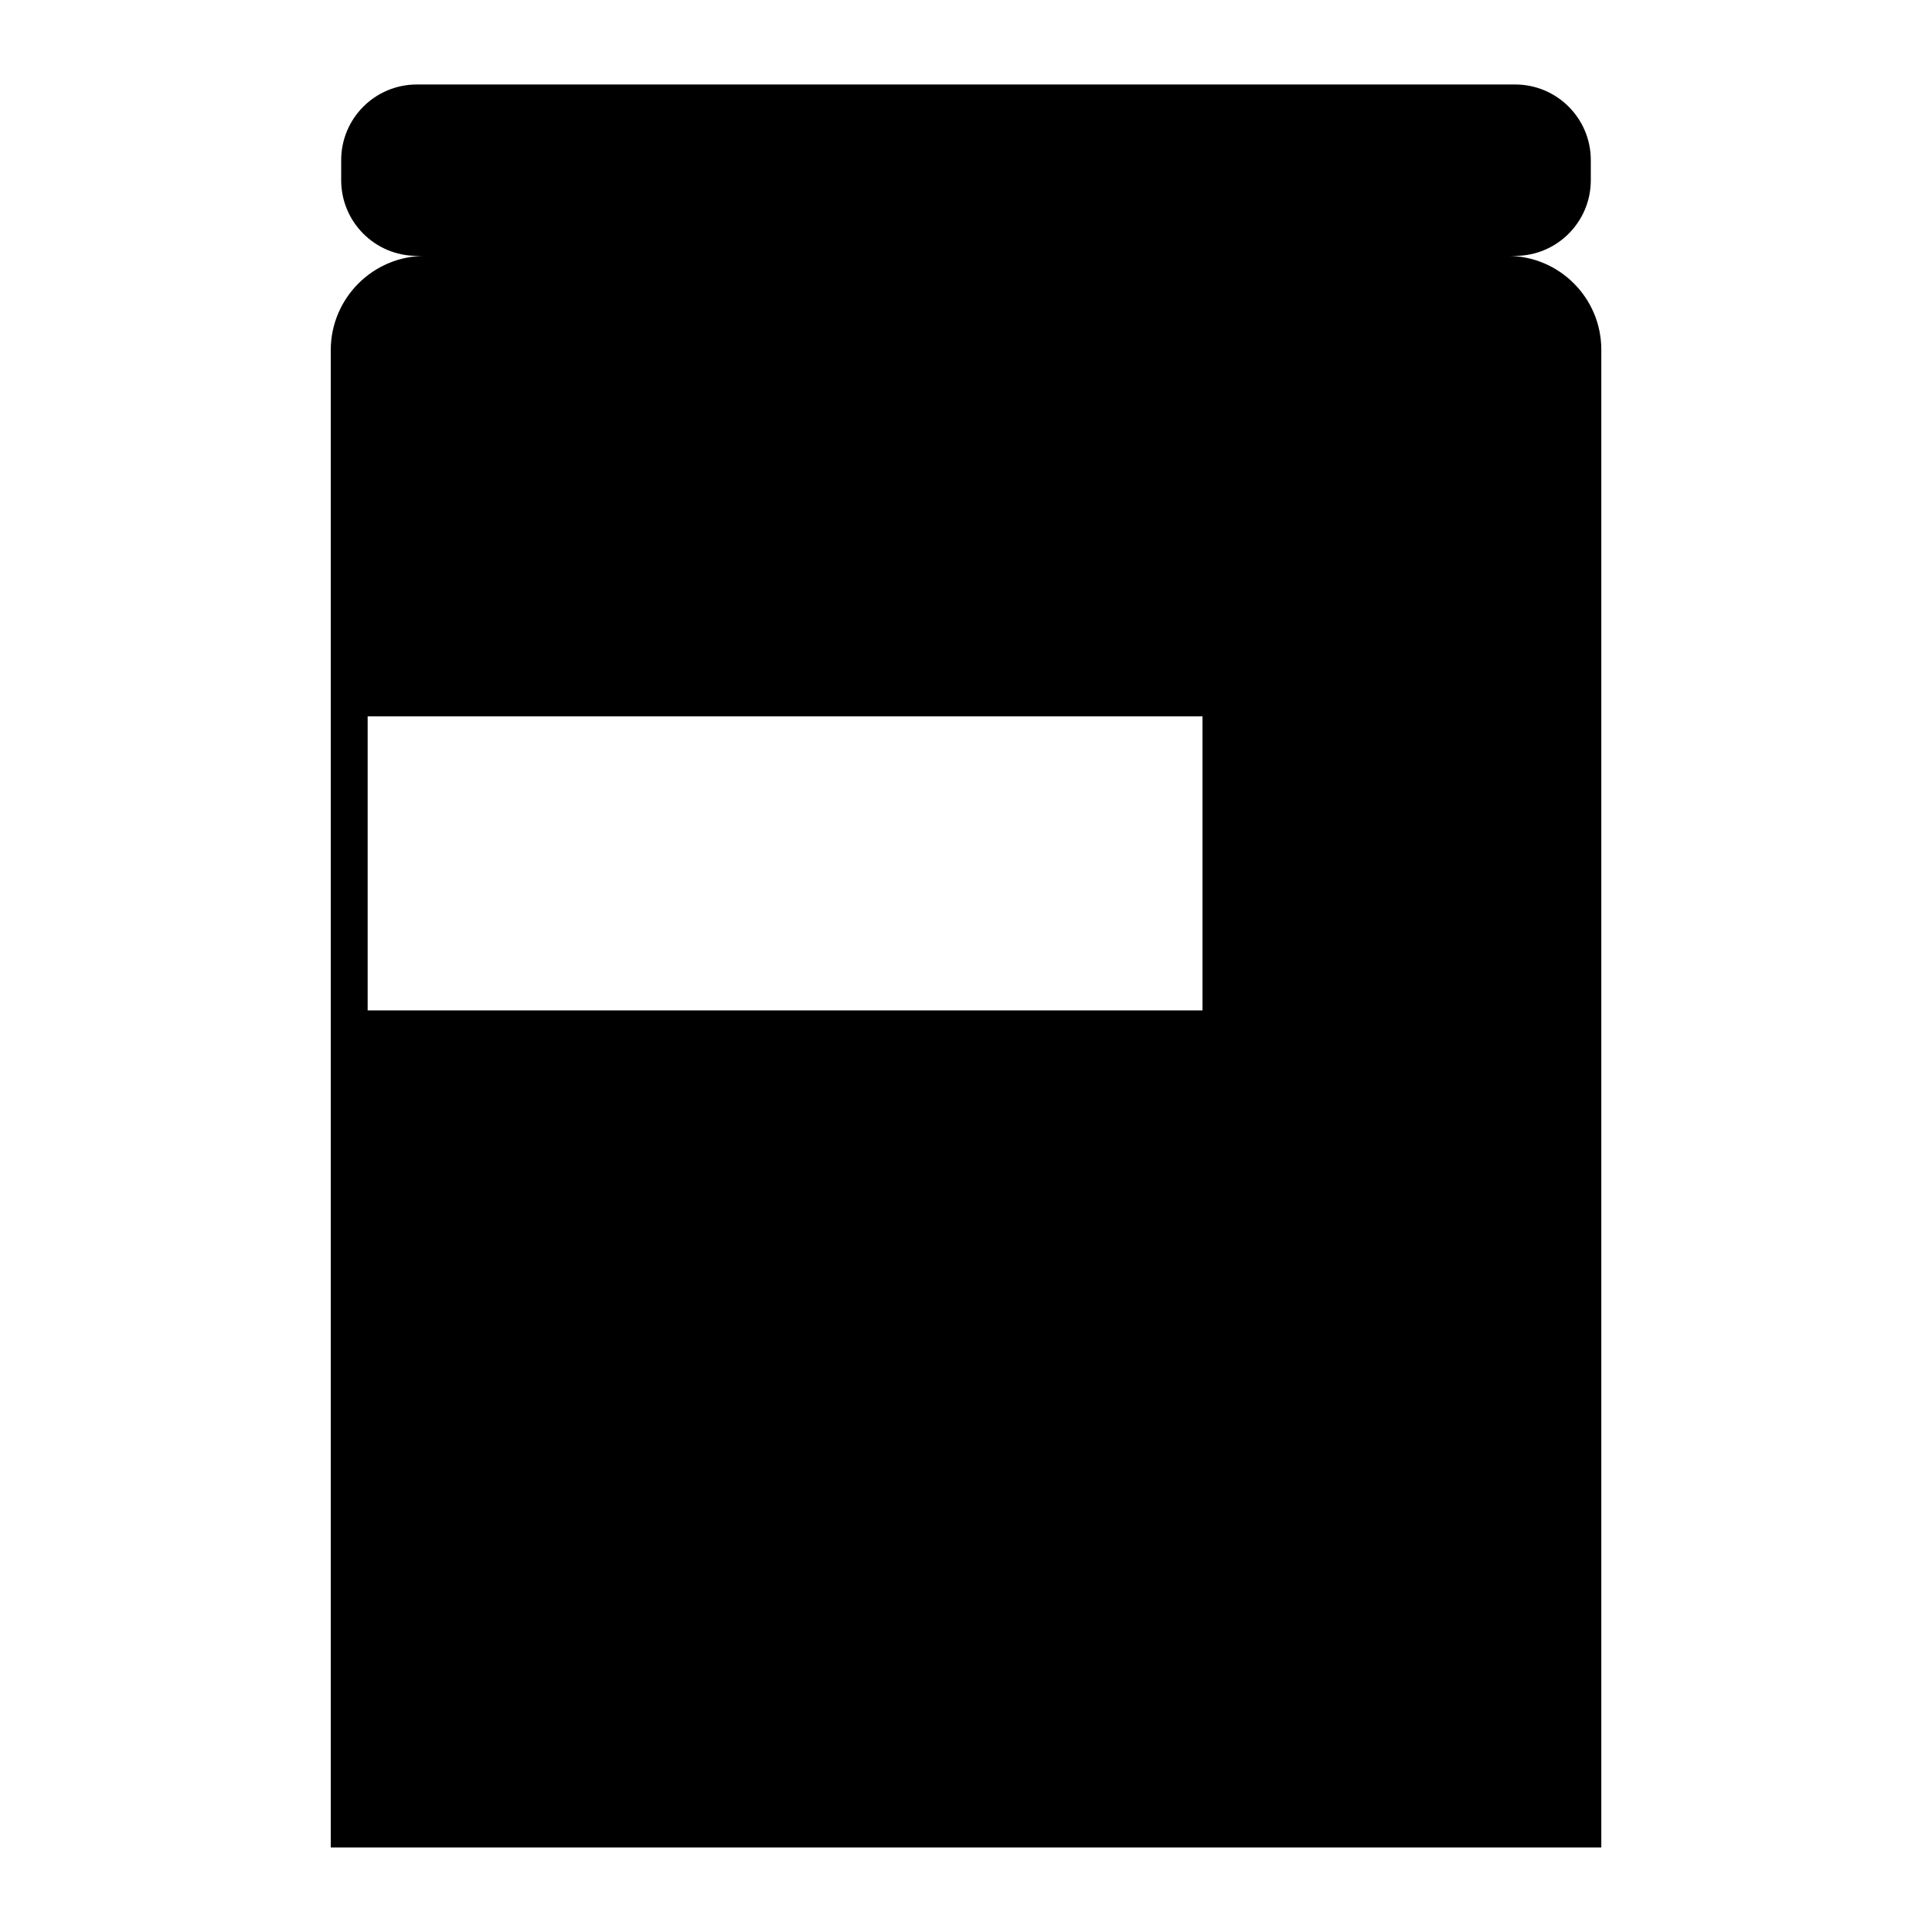 <?xml version="1.0" encoding="UTF-8"?>
<!-- Uploaded to: SVG Repo, www.svgrepo.com, Generator: SVG Repo Mixer Tools -->
<svg fill="#000000" width="800px" height="800px" version="1.1" viewBox="144 144 512 512" xmlns="http://www.w3.org/2000/svg">
 <path d="m543.48 211.81h2.055c11.062 0 20.043-8.973 20.043-20.047v-5.324c0-11.07-8.973-20.047-20.043-20.047h-291.07c-11.074 0-20.047 8.973-20.047 20.047v5.324c0 11.074 8.973 20.047 20.047 20.047h2.188c-13.805 0-25 11.195-25 25v396.79h336.71v-396.93c0-13.73-11.141-24.863-24.875-24.863zm-80.809 199.96h-221.24v-77.938h221.24z"/>
</svg>